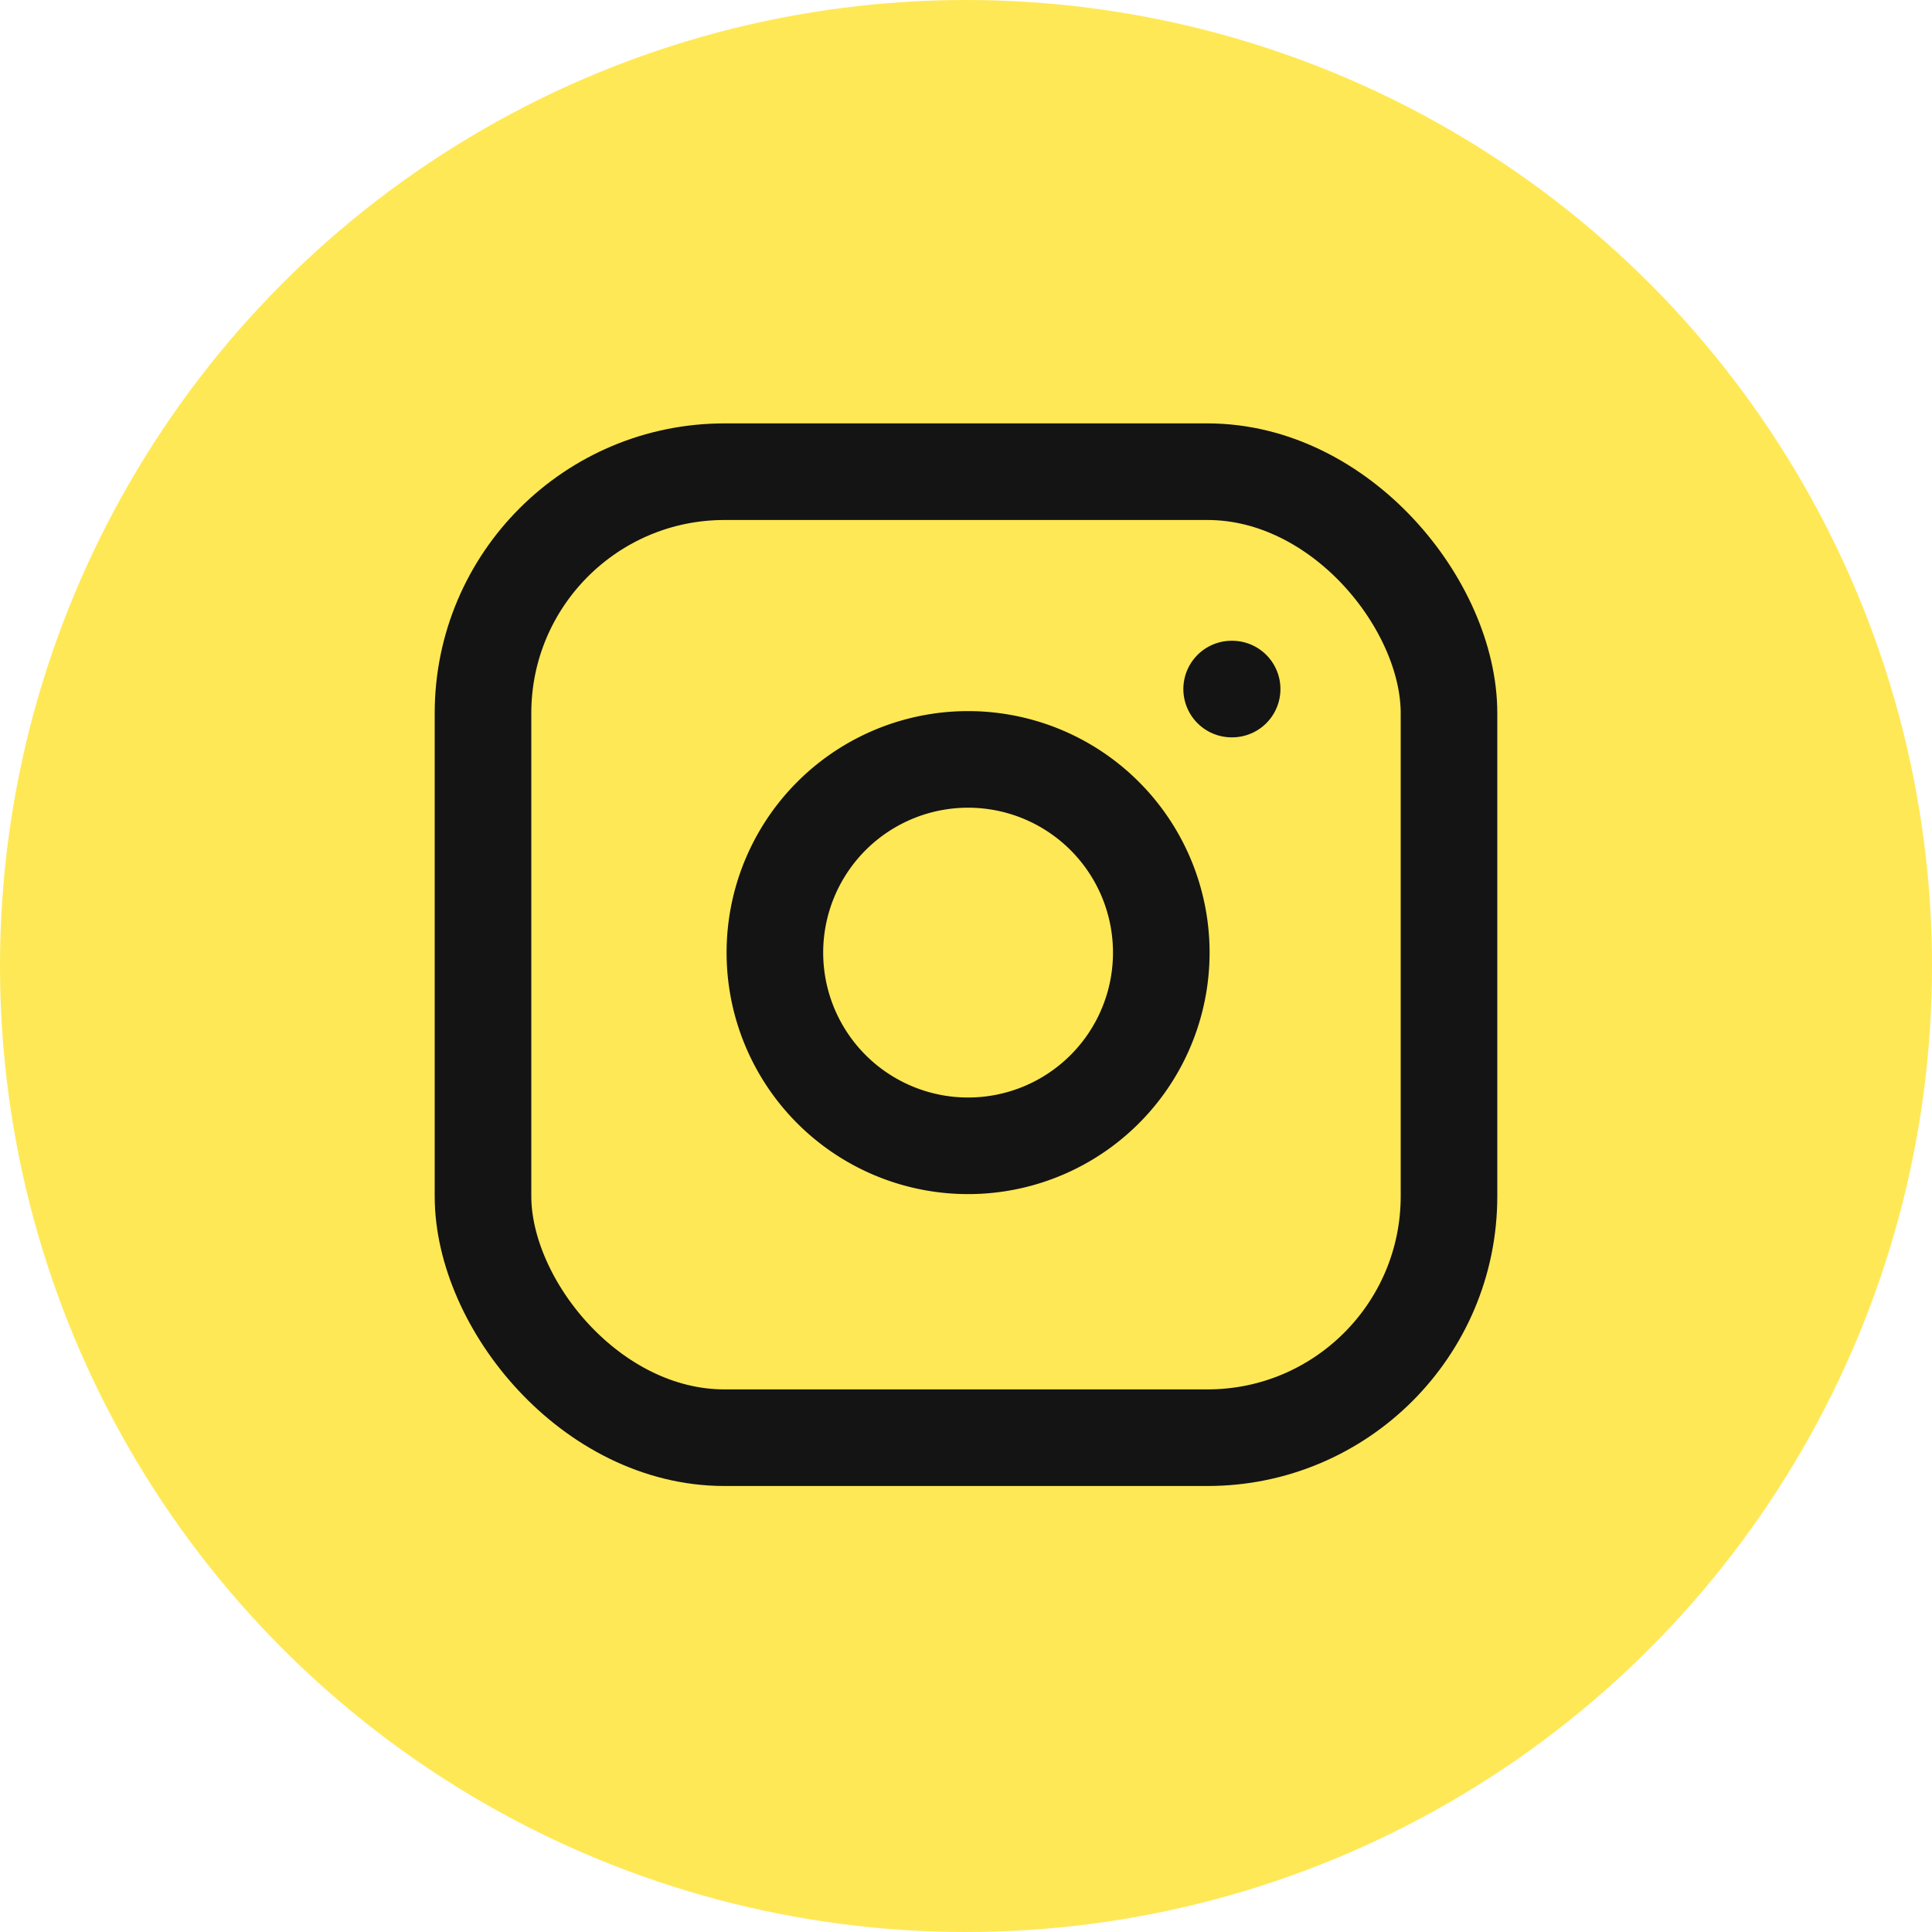 <svg xmlns="http://www.w3.org/2000/svg" width="40" height="40" viewBox="0 0 40 40">
  <g id="Group_1216-10" data-name="Group 1216-10" transform="translate(-40 -1029)">
    <g id="Group_1215" data-name="Group 1215" transform="translate(1 -4)">
      <circle id="Ellipse_164" data-name="Ellipse 164" cx="20" cy="20" r="20" transform="translate(39 1033)" fill="#ffe855"/>
    </g>
    <g id="Icon_" data-name="Icon " transform="translate(48 1036.766)">
      <g id="Area_ICON:feather_menu_SIZE:LARGE_STYLE:STYLE1_" data-name="Area [ICON:feather/menu][SIZE:LARGE][STYLE:STYLE1]" transform="translate(0 0.234)" fill="#fff" stroke="#fd49c6" stroke-width="1" opacity="0">
        <rect width="24" height="24" stroke="none"/>
        <rect x="0.5" y="0.5" width="23" height="23" fill="none"/>
      </g>
      <g id="Icon" transform="translate(3.929 1.831)">
        <rect id="Rect" width="20" height="20" rx="5" transform="translate(-1.929 0.169)" fill="none" stroke="#141414" stroke-linecap="round" stroke-linejoin="round" stroke-width="2"/>
        <path id="Path" d="M16,11.37A4,4,0,1,1,12.63,8,4,4,0,0,1,16,11.37Z" transform="translate(-3.929 -1.831)" fill="none" stroke="#141414" stroke-linecap="round" stroke-linejoin="round" stroke-width="2"/>
        <line id="Line" x2="0.01" transform="translate(13.571 4.669)" fill="none" stroke="#141414" stroke-linecap="round" stroke-linejoin="round" stroke-width="2"/>
      </g>
    </g>
  </g>
</svg>
